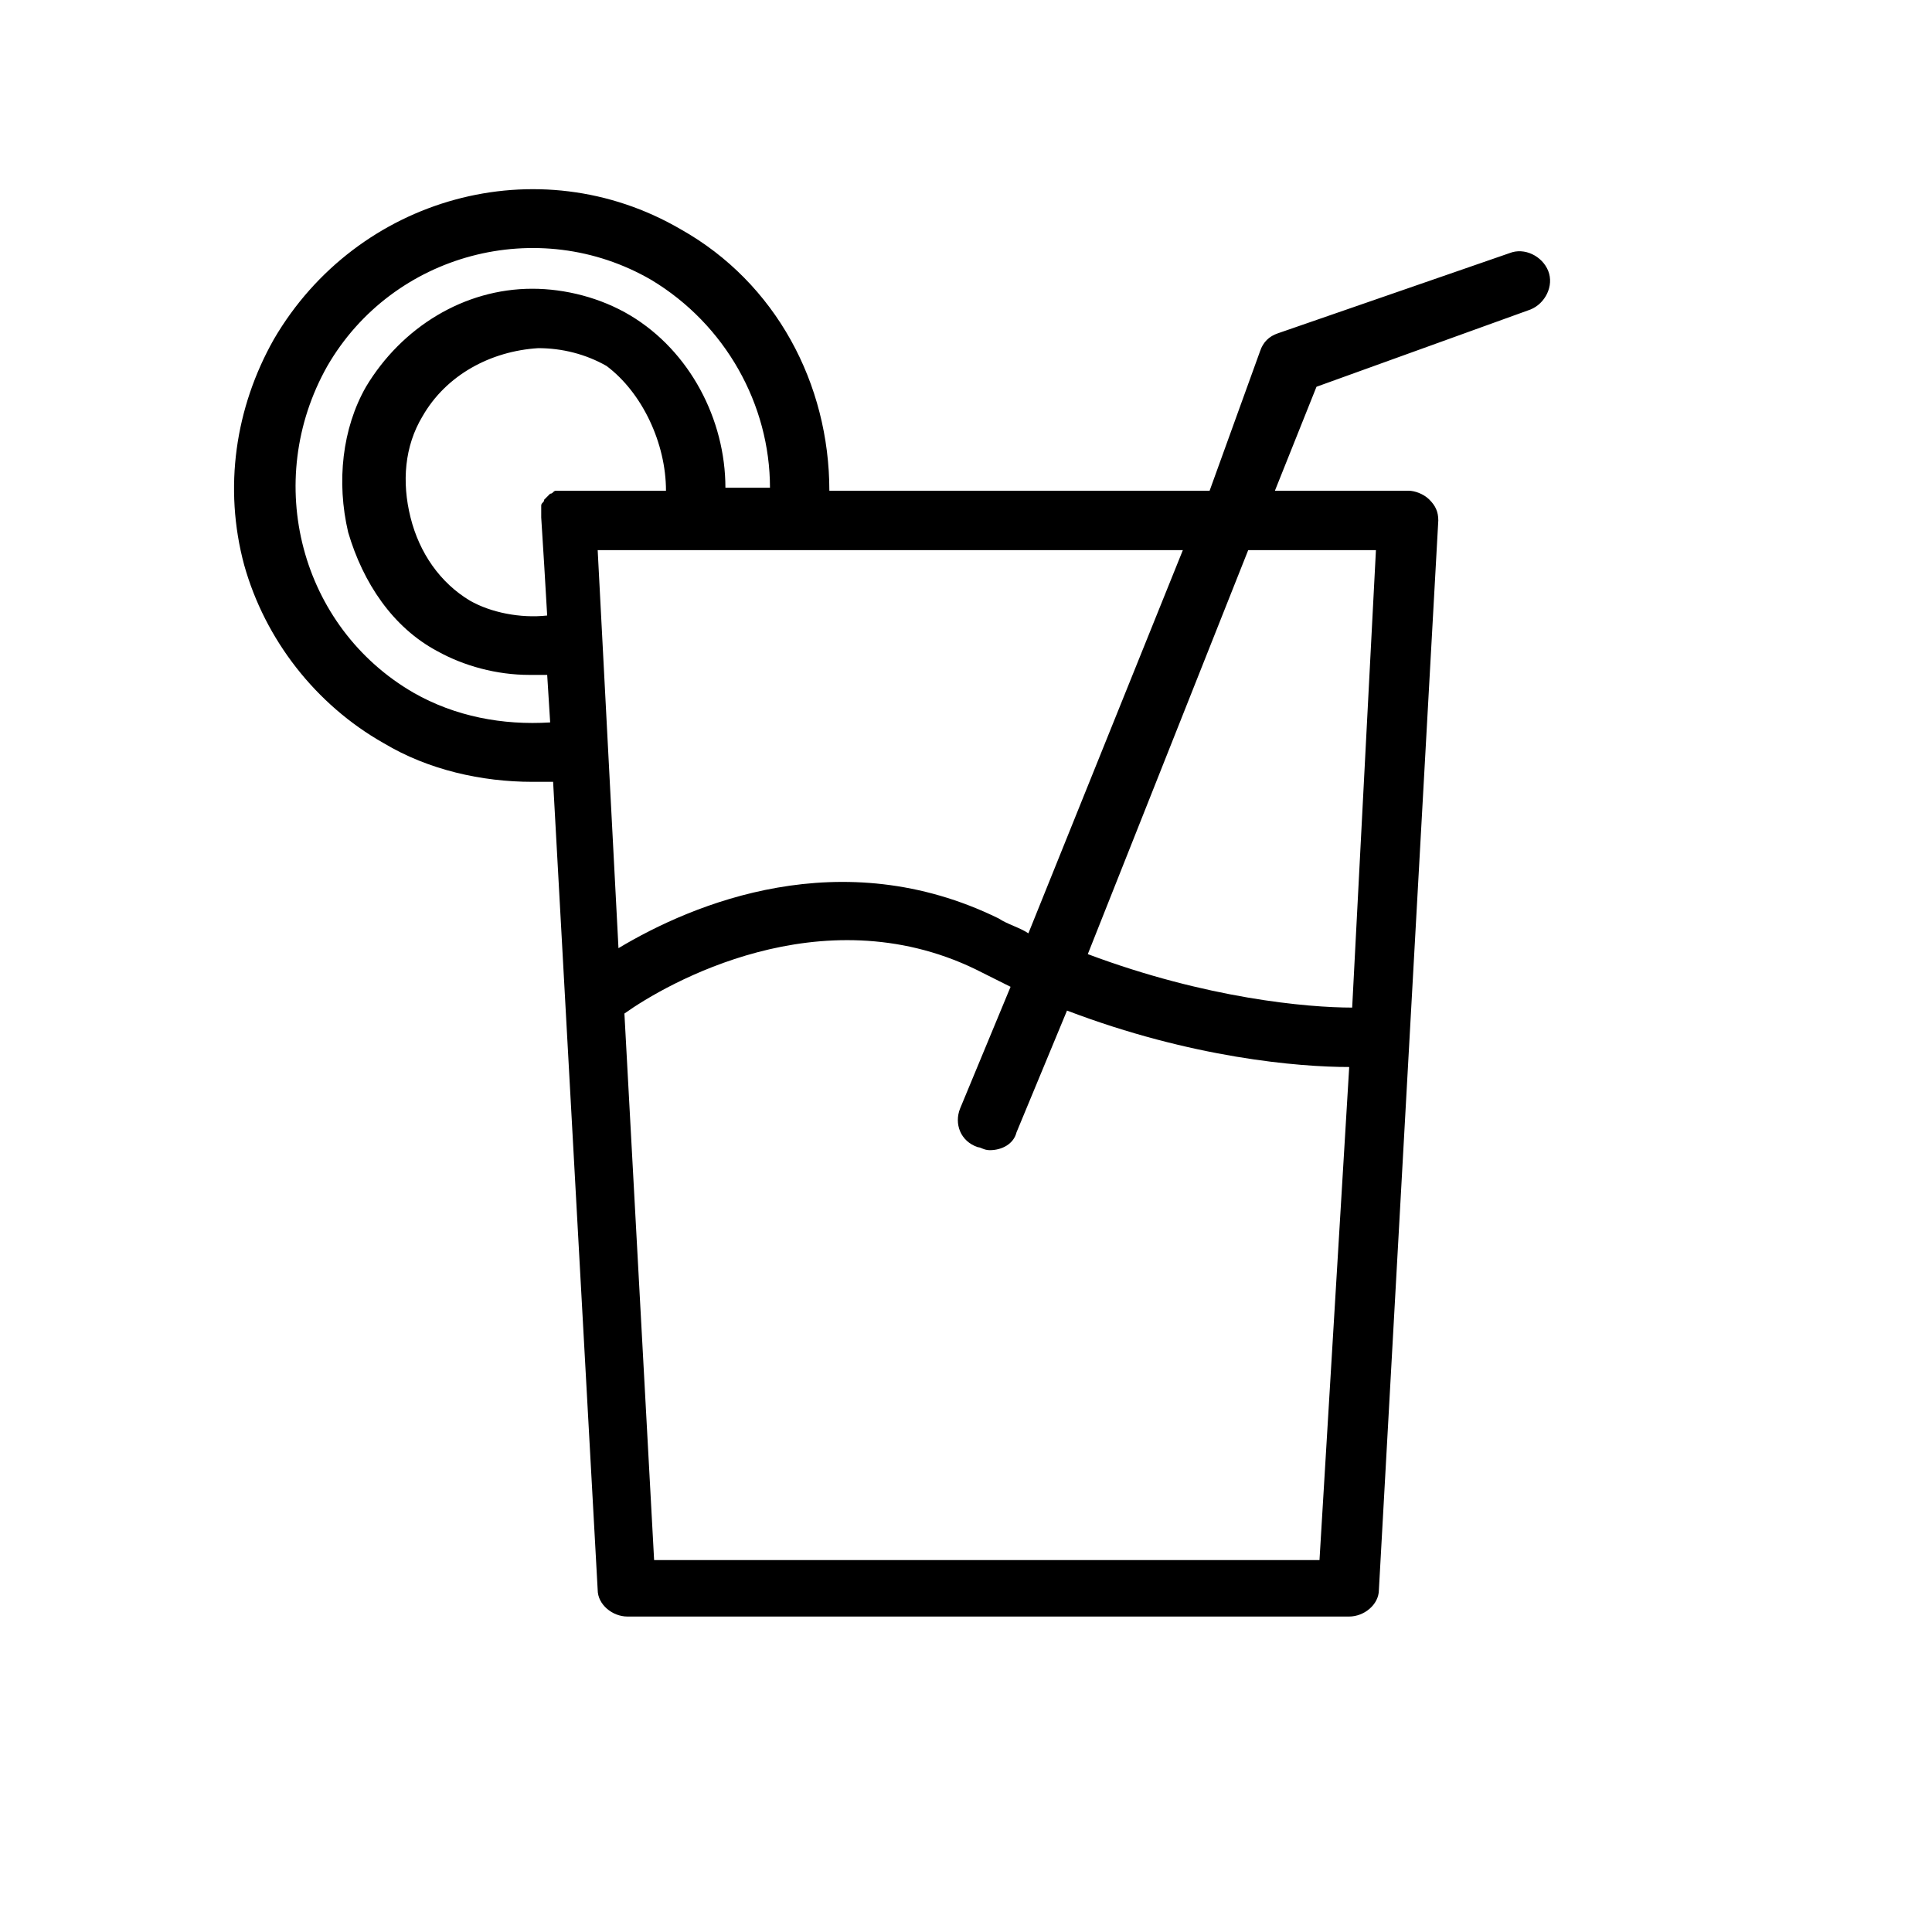 <?xml version="1.0" encoding="UTF-8"?>
<!-- Uploaded to: SVG Repo, www.svgrepo.com, Generator: SVG Repo Mixer Tools -->
<svg fill="#000000" width="800px" height="800px" version="1.1" viewBox="144 144 512 512" xmlns="http://www.w3.org/2000/svg">
 <path d="m245.71 340.96c11.809 7.086 25.977 10.234 39.359 10.234h5.512l11.809 214.12c0 3.938 3.938 7.086 7.871 7.086h191.29c3.938 0 7.871-3.148 7.871-7.086l15.742-283.39c0-2.363-0.789-3.938-2.363-5.512s-3.938-2.363-5.512-2.363h-35.426l11.02-27.551 56.688-20.465c3.938-1.574 6.297-6.297 4.723-10.234-1.574-3.938-6.297-6.297-10.234-4.723l-61.402 21.254c-2.363 0.789-3.938 2.363-4.723 4.723l-13.379 37h-100.77c0-28.34-14.168-55.105-39.359-69.273-37.785-22.043-85.805-8.66-107.85 29.125-10.234 18.105-13.383 39.359-7.871 59.828 5.512 19.68 18.895 37 37 47.23zm74.785-66.91h-25.977-1.574-1.574c-0.789 0-0.789 0.789-1.574 0.789l-1.578 1.578c0 0.789-0.789 0.789-0.789 1.574v1.574 1.574l0.789 12.594 0.789 13.383c-7.086 0.789-14.957-0.789-20.469-3.938-7.871-4.723-13.383-12.594-15.742-22.043-2.363-9.445-1.574-18.895 3.148-26.766 6.297-11.02 18.105-17.32 30.699-18.105 6.297 0 12.594 1.574 18.105 4.723 9.449 7.086 15.746 20.465 15.746 33.062zm-3.148 283.39-7.871-144.84c11.02-7.871 51.957-31.488 92.891-11.809 3.148 1.574 6.297 3.148 9.445 4.723l-13.383 32.273c-1.574 3.938 0 8.66 4.723 10.234 0.789 0 1.574 0.789 3.148 0.789 3.148 0 6.297-1.574 7.086-4.723l13.383-32.273c33.062 12.594 61.402 14.957 74.785 14.957l-7.875 130.67zm191.29-267.65-6.297 121.23c-11.809 0-38.574-2.363-70.062-14.168l42.508-107.06zm-51.168 0-40.934 101.55c-2.363-1.574-5.512-2.363-7.871-3.938-41.723-20.469-81.082-3.938-100.76 7.871l-5.512-105.48zm-226.71-48.805c17.32-29.914 55.891-40.148 85.805-22.828 19.68 11.809 31.488 33.062 31.488 55.105h-11.809c0-18.105-9.445-36.211-25.191-45.656-7.871-4.723-17.32-7.086-25.977-7.086-18.105 0-34.637 10.234-44.082 25.977-6.297 11.02-7.871 25.191-4.723 38.574 3.938 13.383 11.809 25.191 23.617 31.488 7.086 3.938 15.742 6.297 24.402 6.297h4.723l0.789 12.594c-12.594 0.789-25.191-1.574-36.211-7.871-29.918-17.32-40.152-55.895-22.832-86.594z"/>
</svg>